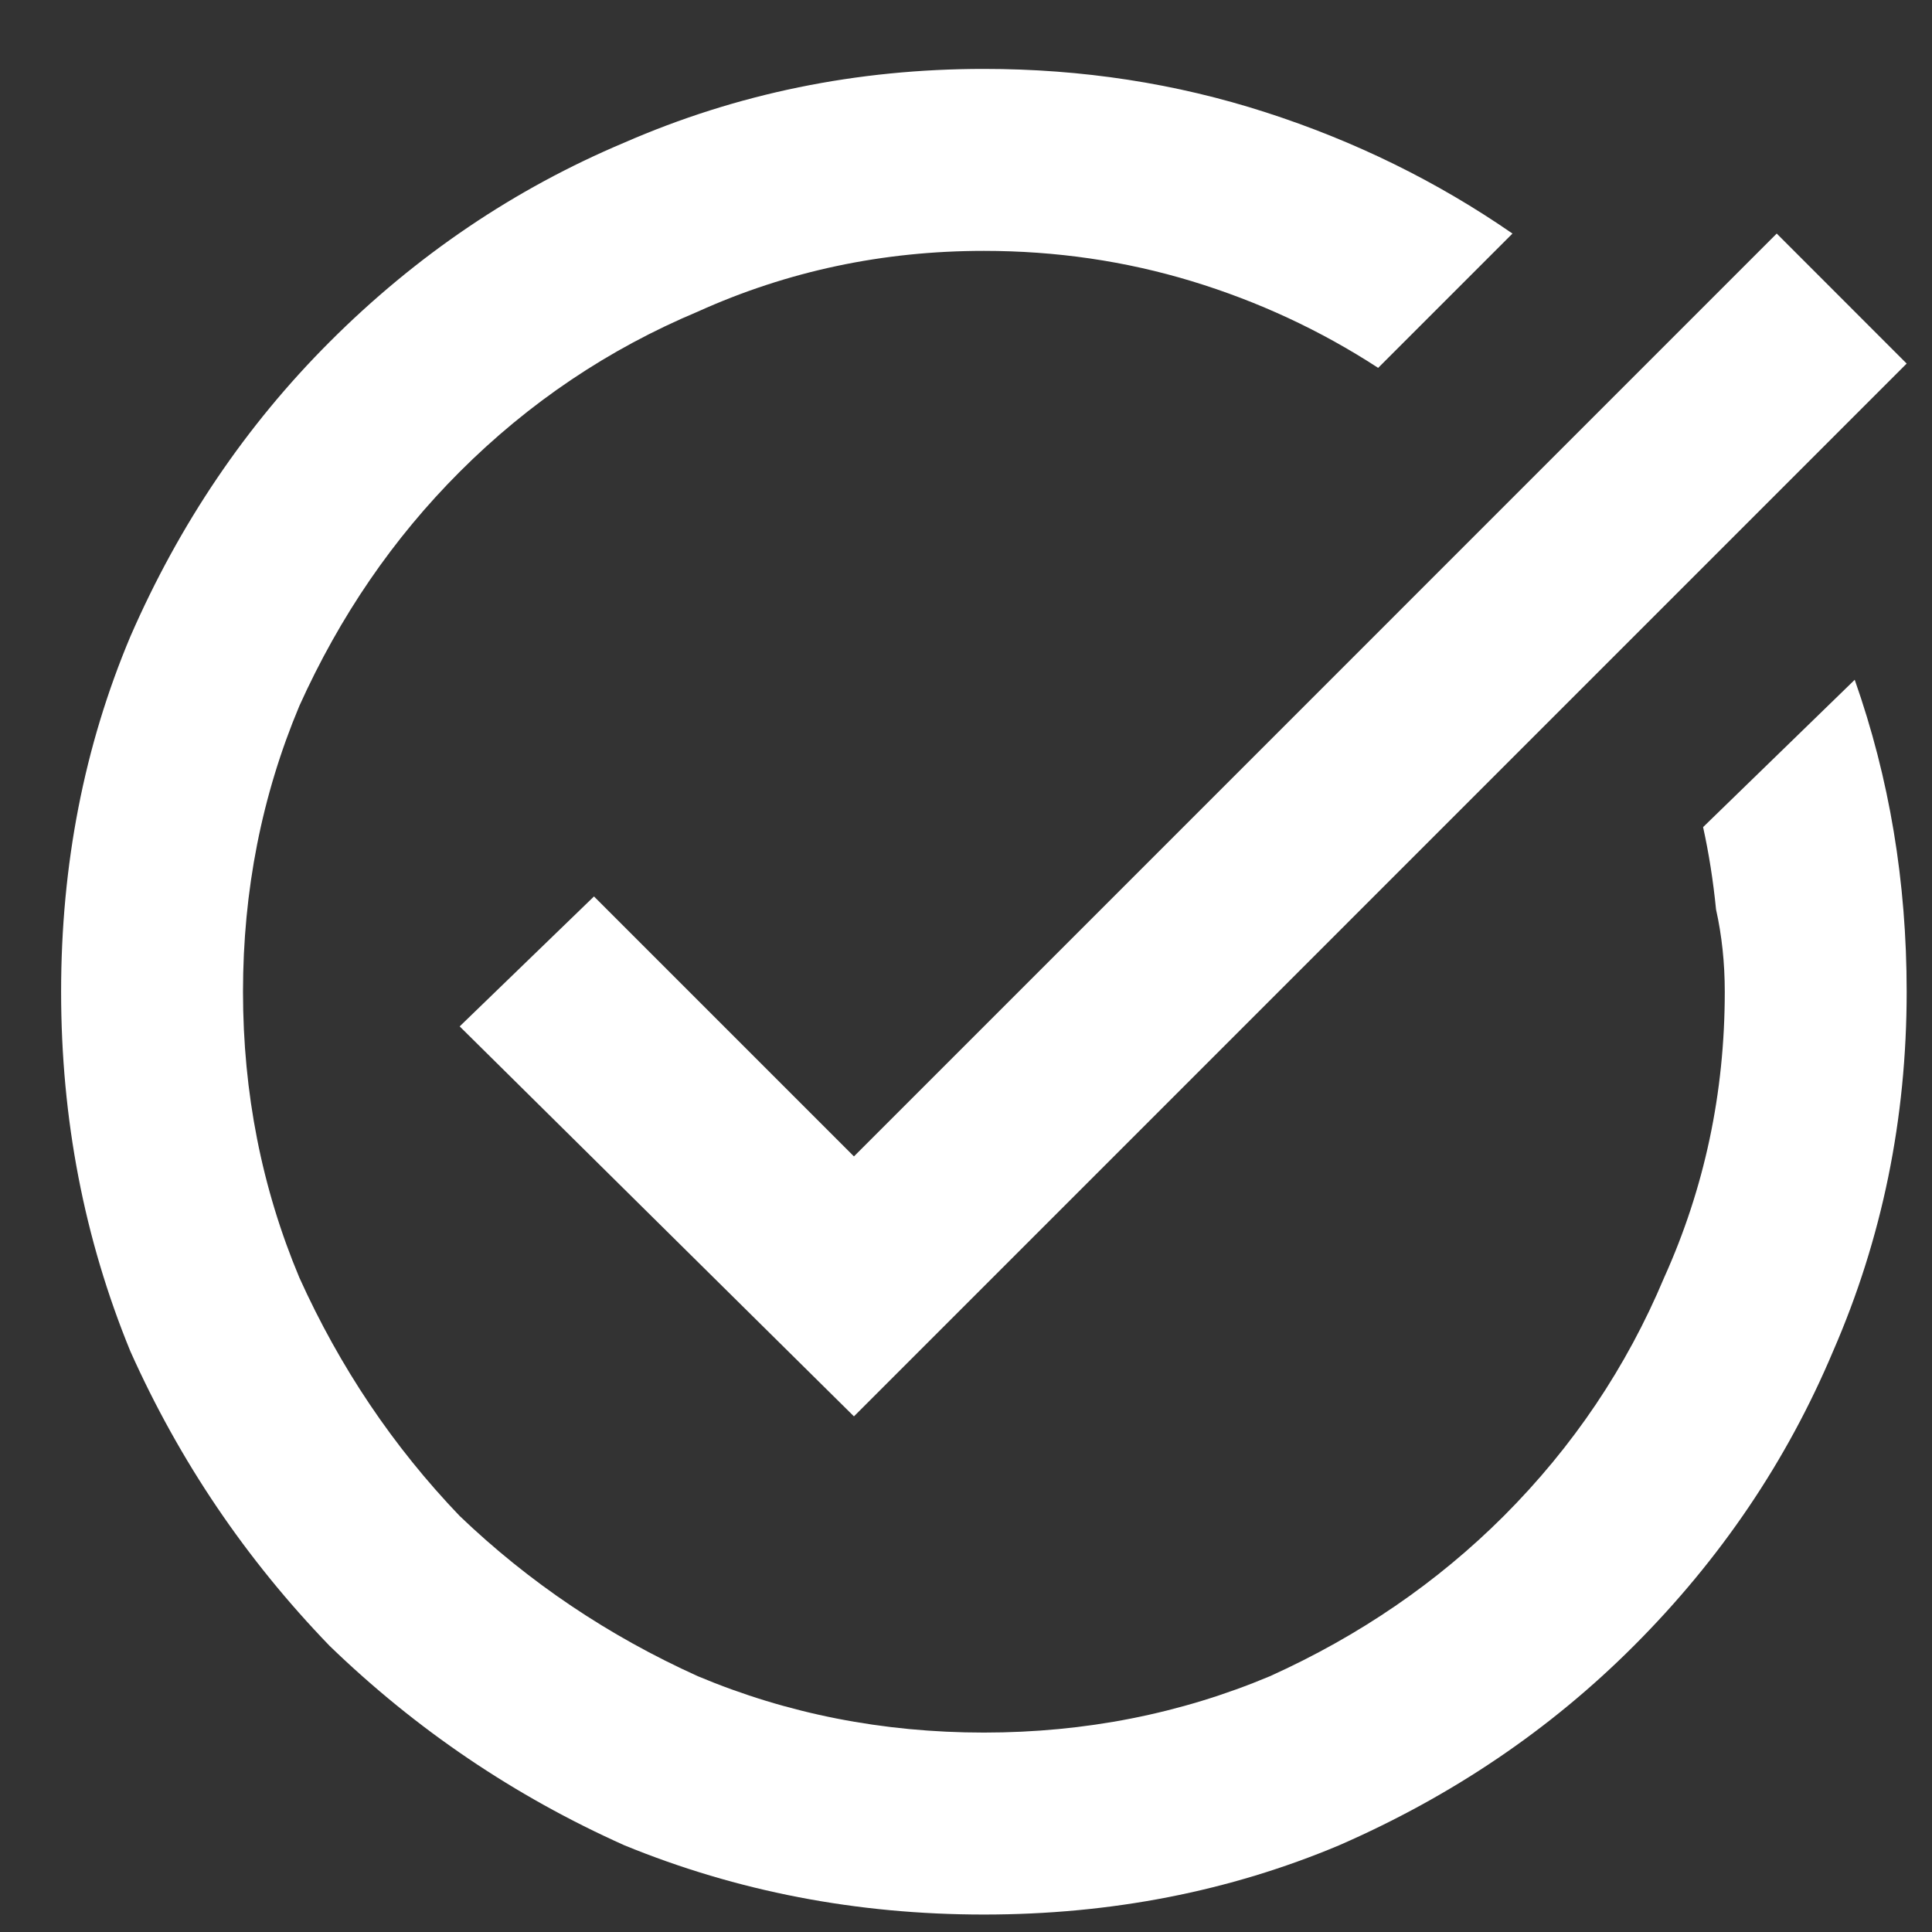<?xml version="1.0" encoding="UTF-8"?>
<svg xmlns="http://www.w3.org/2000/svg" width="27" height="27" viewBox="0 0 27 27" fill="none">
  <rect x="0" y="0" width="27" height="27" fill="#333333" stroke="none"/>
  <path d="M26.646 5.081L24.83 3.264L11.934 16.161L8.301 12.528L6.424 14.344L11.934 19.794L26.646 5.081ZM23.801 11.559L25.92 9.5C26.162 10.187 26.344 10.893 26.465 11.62C26.586 12.346 26.646 13.093 26.646 13.86C26.646 15.636 26.303 17.311 25.617 18.885C24.971 20.419 24.043 21.791 22.832 23.002C21.662 24.173 20.289 25.101 18.715 25.788C17.181 26.433 15.526 26.756 13.75 26.756C11.974 26.756 10.299 26.433 8.725 25.788C7.191 25.101 5.818 24.173 4.607 23.002C3.437 21.791 2.508 20.419 1.822 18.885C1.176 17.311 0.854 15.636 0.854 13.86C0.854 12.084 1.176 10.429 1.822 8.895C2.508 7.321 3.437 5.948 4.607 4.778C5.818 3.567 7.191 2.639 8.725 1.993C10.299 1.306 11.974 0.963 13.75 0.963C15.122 0.963 16.434 1.165 17.686 1.569C18.937 1.972 20.087 2.538 21.137 3.264L19.26 5.141C18.453 4.616 17.585 4.213 16.656 3.93C15.728 3.648 14.759 3.506 13.75 3.506C12.337 3.506 11.005 3.789 9.754 4.354C8.503 4.879 7.393 5.625 6.424 6.594C5.495 7.523 4.749 8.612 4.184 9.864C3.659 11.115 3.396 12.447 3.396 13.86C3.396 15.273 3.659 16.605 4.184 17.856C4.749 19.107 5.495 20.217 6.424 21.186C7.393 22.114 8.503 22.861 9.754 23.426C11.005 23.951 12.337 24.213 13.75 24.213C15.163 24.213 16.495 23.951 17.746 23.426C18.997 22.861 20.087 22.114 21.016 21.186C21.984 20.217 22.731 19.107 23.256 17.856C23.821 16.605 24.104 15.273 24.104 13.86C24.104 13.456 24.063 13.073 23.982 12.71C23.942 12.306 23.881 11.922 23.801 11.559Z" fill="white"></path>
</svg>
